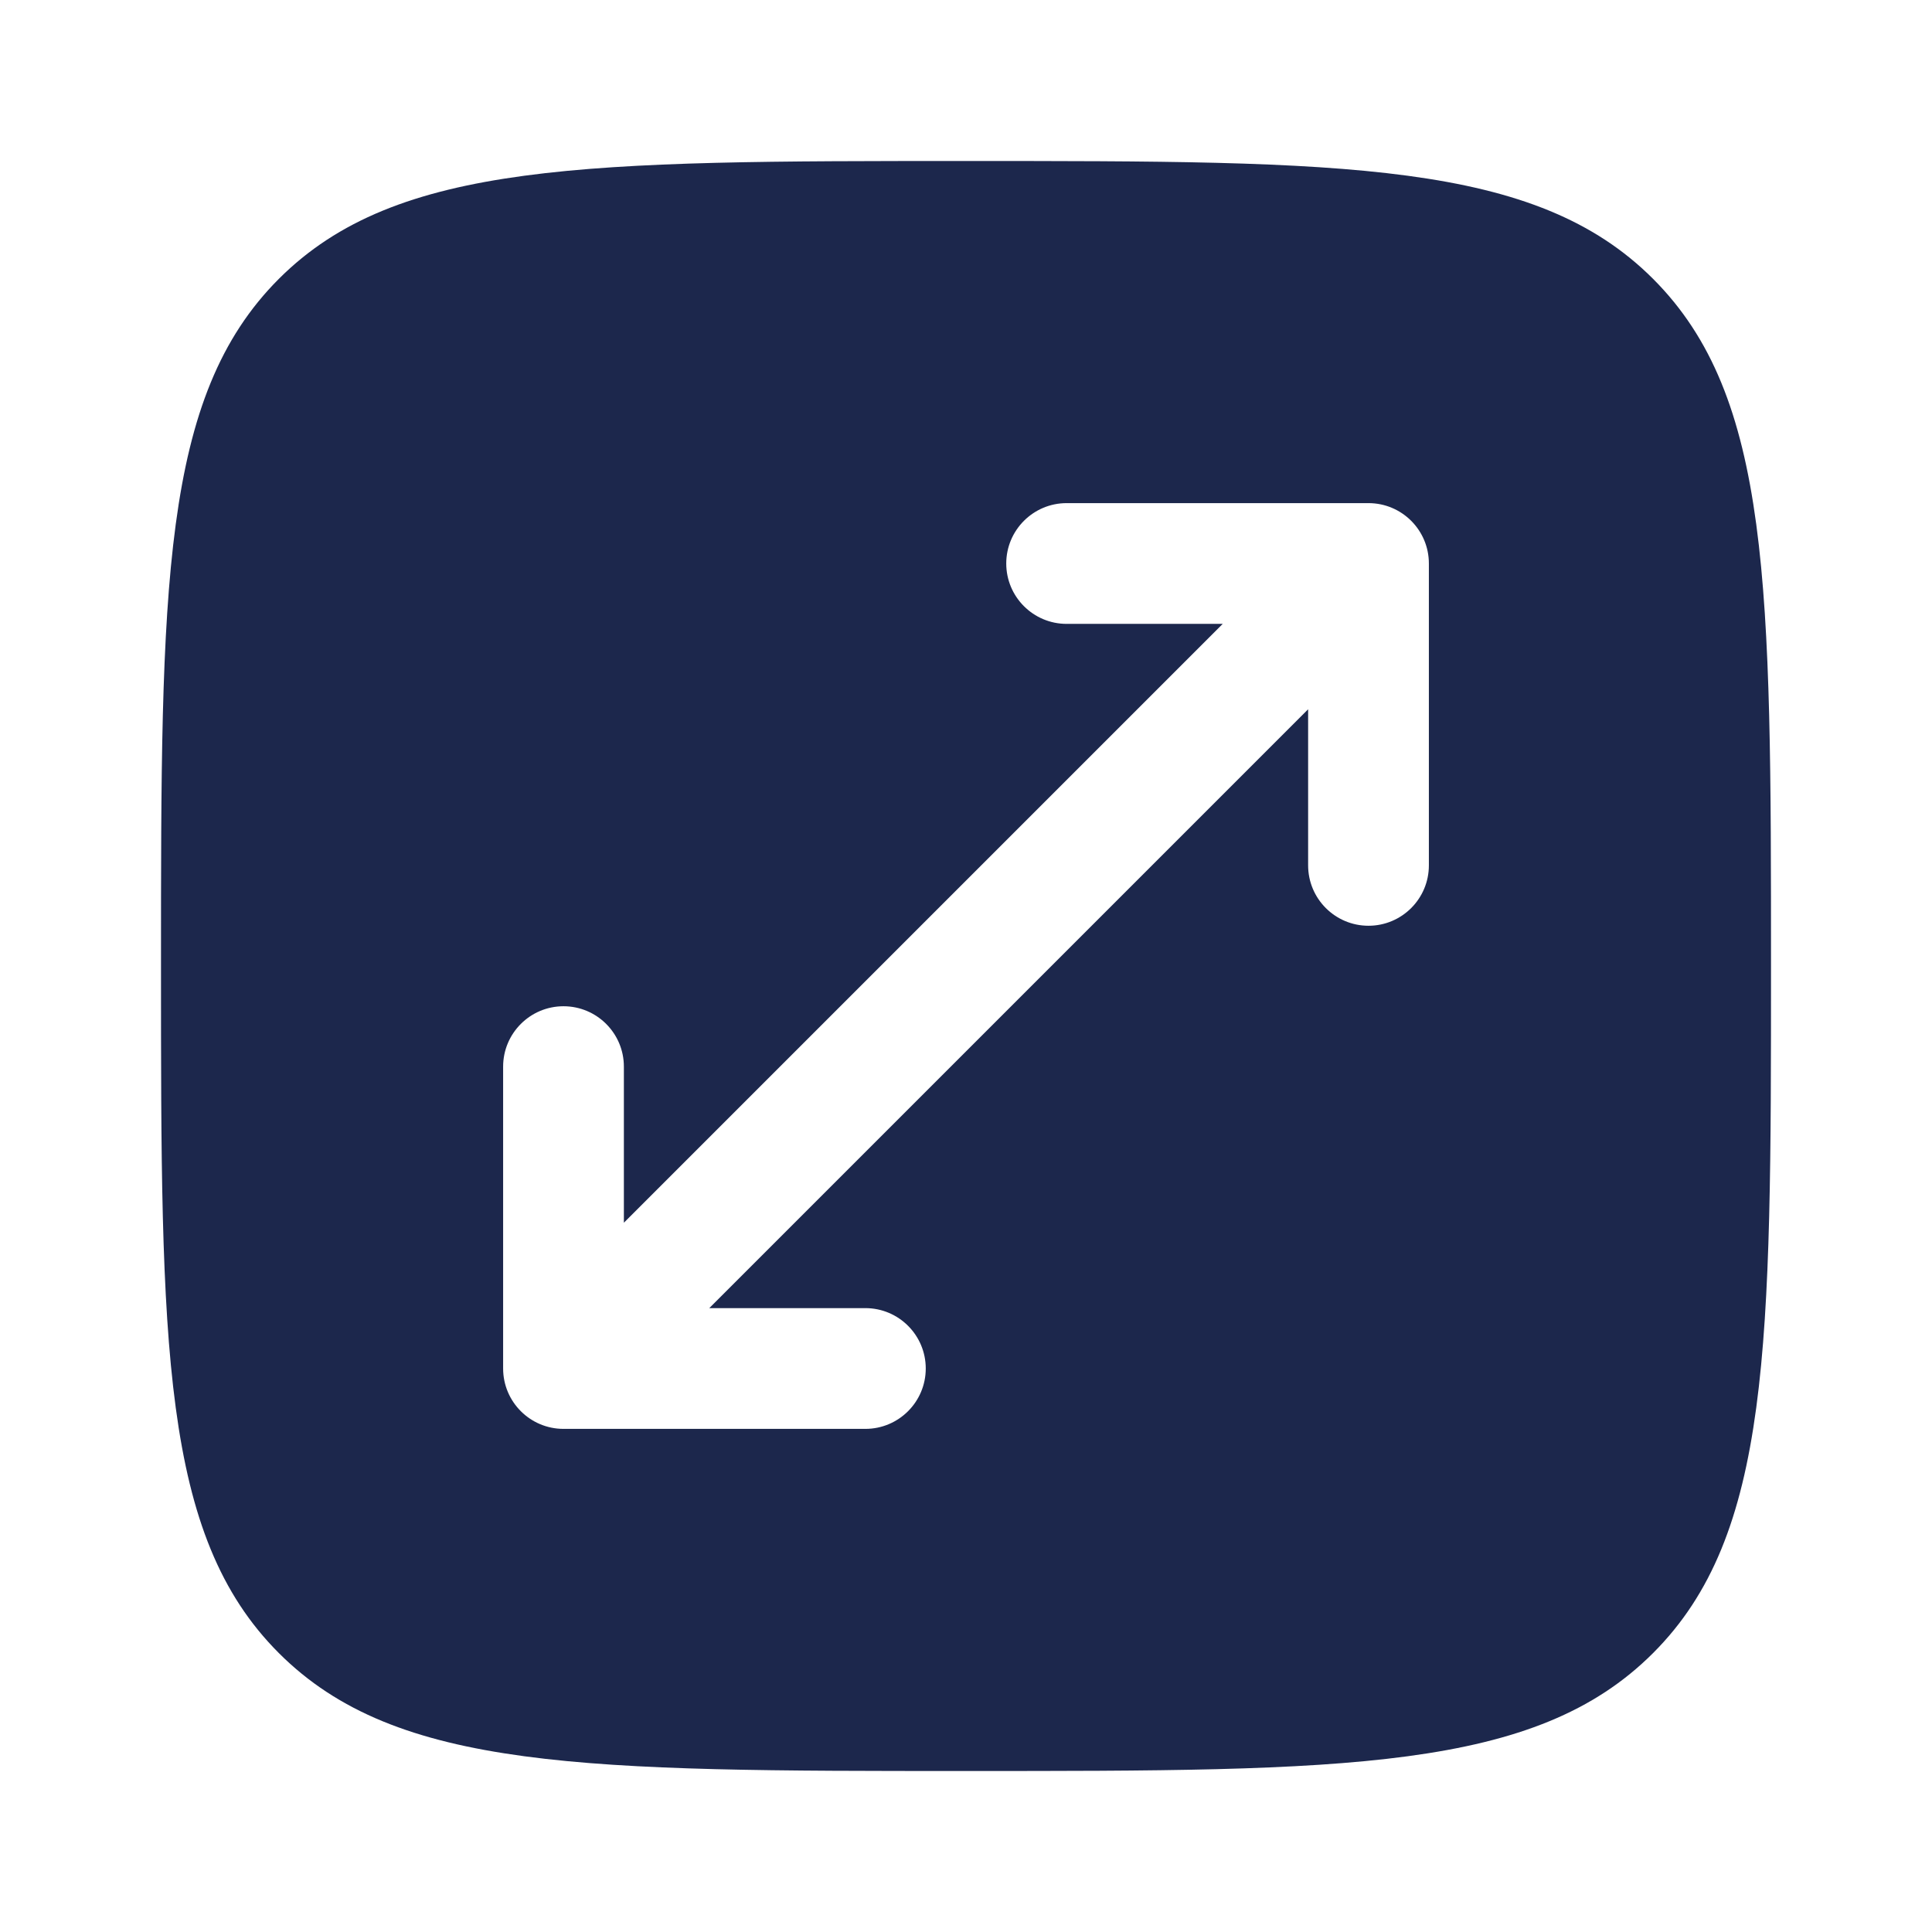 <?xml version="1.0" encoding="utf-8"?><!-- Скачано с сайта svg4.ru / Downloaded from svg4.ru -->
<svg width="800px" height="800px" viewBox="0 0 24 24" fill="none" xmlns="http://www.w3.org/2000/svg">
<path fill-rule="evenodd" clip-rule="evenodd" d="M2 12C2 7.286 2 4.929 3.464 3.464C4.929 2 7.286 2 12 2C16.714 2 19.071 2 20.535 3.464C22 4.929 22 7.286 22 12C22 16.714 22 19.071 20.535 20.535C19.071 22 16.714 22 12 22C7.286 22 4.929 22 3.464 20.535C2 19.071 2 16.714 2 12ZM12.5 7C12.5 6.586 12.836 6.25 13.25 6.25H17C17.414 6.25 17.75 6.586 17.75 7V10.75C17.75 11.164 17.414 11.5 17 11.5C16.586 11.5 16.25 11.164 16.25 10.75V8.811L8.811 16.25H10.75C11.164 16.25 11.5 16.586 11.5 17C11.5 17.414 11.164 17.75 10.75 17.75H7C6.586 17.75 6.25 17.414 6.25 17V13.25C6.25 12.836 6.586 12.5 7 12.5C7.414 12.5 7.75 12.836 7.75 13.25V15.189L15.189 7.75H13.25C12.836 7.75 12.5 7.414 12.5 7Z" fill="#1C274C"/>
</svg>